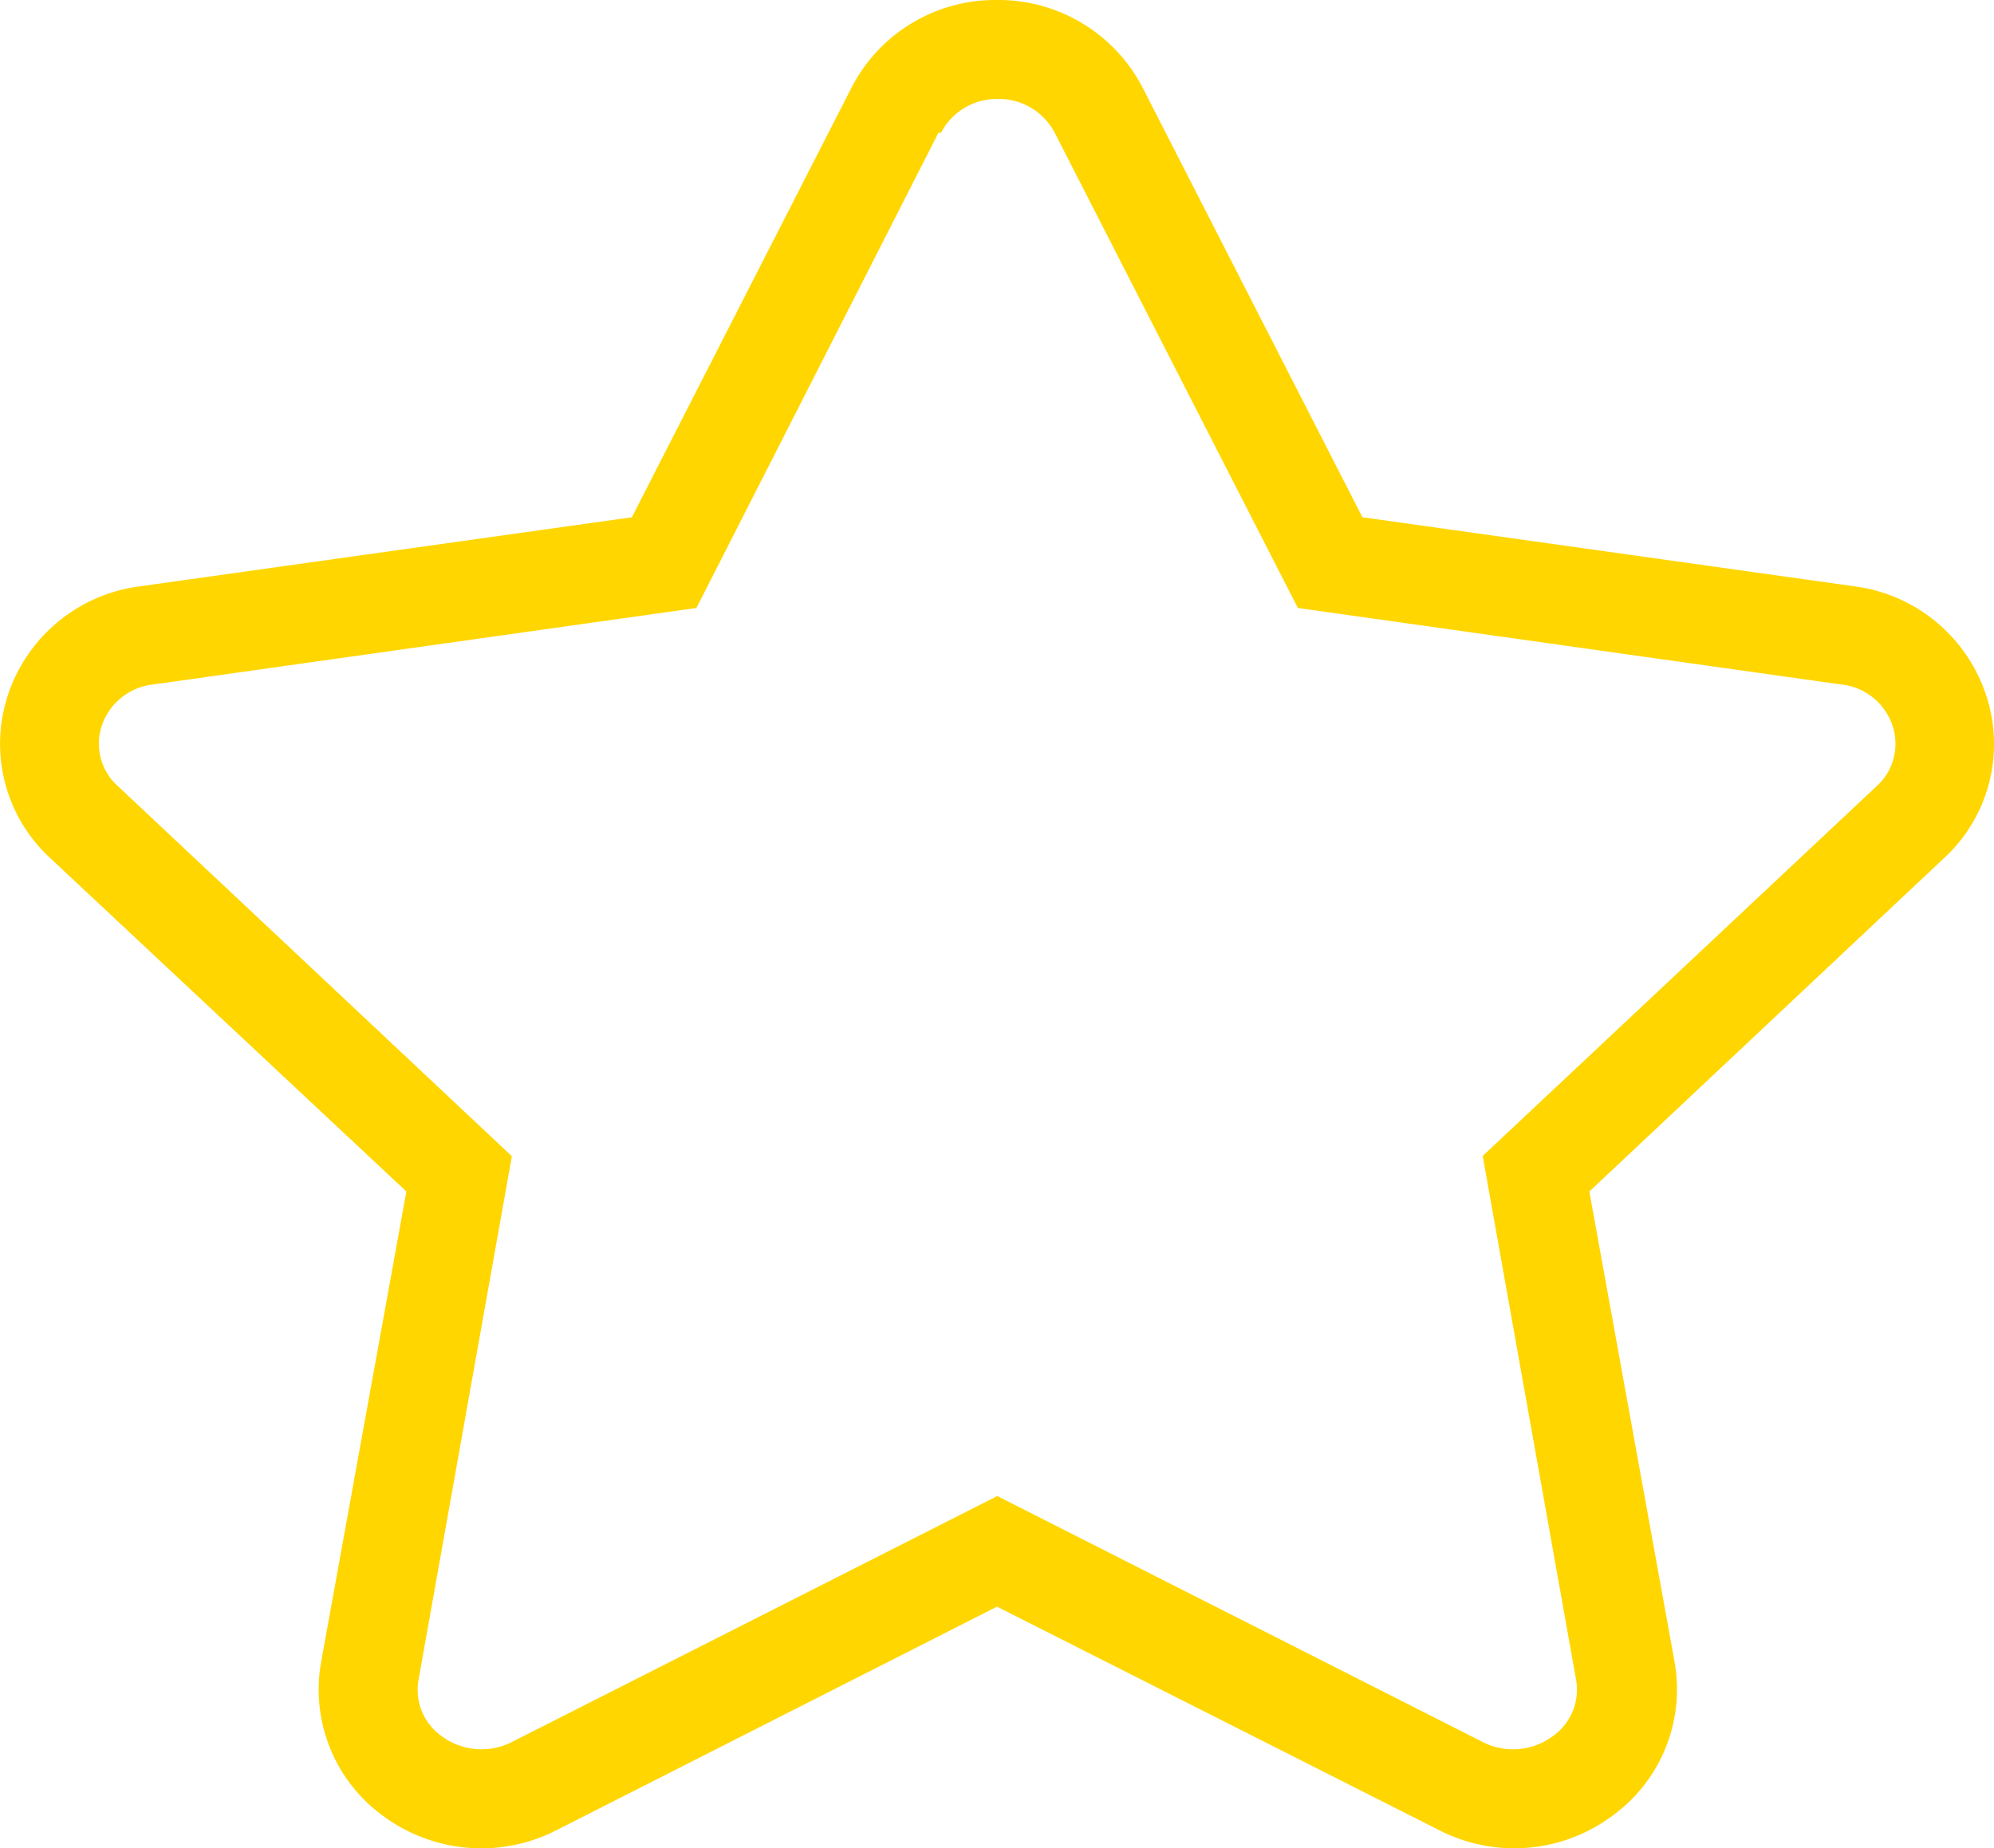 <svg id="Capa_1" data-name="Capa 1" xmlns="http://www.w3.org/2000/svg" viewBox="0 0 70.12 65"><defs><style>.cls-1{fill:#ffd600;}</style></defs><path class="cls-1" d="M16.92,65a5.82,5.82,0,0,1-3.46-1.15,5.49,5.49,0,0,1-2.17-5.39l3-16.56L1.76,30.17A5.46,5.46,0,0,1,.26,24.5a5.64,5.64,0,0,1,4.65-3.88l17.31-2.43,7.72-15.1A5.68,5.68,0,0,1,35.05,0h0a5.71,5.71,0,0,1,5.13,3.08l7.73,15.11,17.31,2.43a5.64,5.64,0,0,1,4.64,3.88,5.45,5.45,0,0,1-1.49,5.67L55.89,41.9l3,16.56a5.49,5.49,0,0,1-2.17,5.38,5.78,5.78,0,0,1-6.11.52L35.06,56.5,19.57,64.36A5.81,5.81,0,0,1,16.92,65ZM33,4.67,24.49,21.38,5.39,24.07a2.15,2.15,0,0,0-1.82,1.48,2,2,0,0,0,.57,2.09L18,40.66l-3.28,18.4a2,2,0,0,0,.82,2,2.35,2.35,0,0,0,2.46.2l17.07-8.65,17.07,8.65a2.34,2.34,0,0,0,2.47-.21,2,2,0,0,0,.81-2l-3.28-18.4L66,27.64a2,2,0,0,0,.56-2.09,2.13,2.13,0,0,0-1.82-1.48L45.64,21.38,37.09,4.67a2.22,2.22,0,0,0-2-1.19h0a2.21,2.21,0,0,0-2,1.19Z"/></svg>